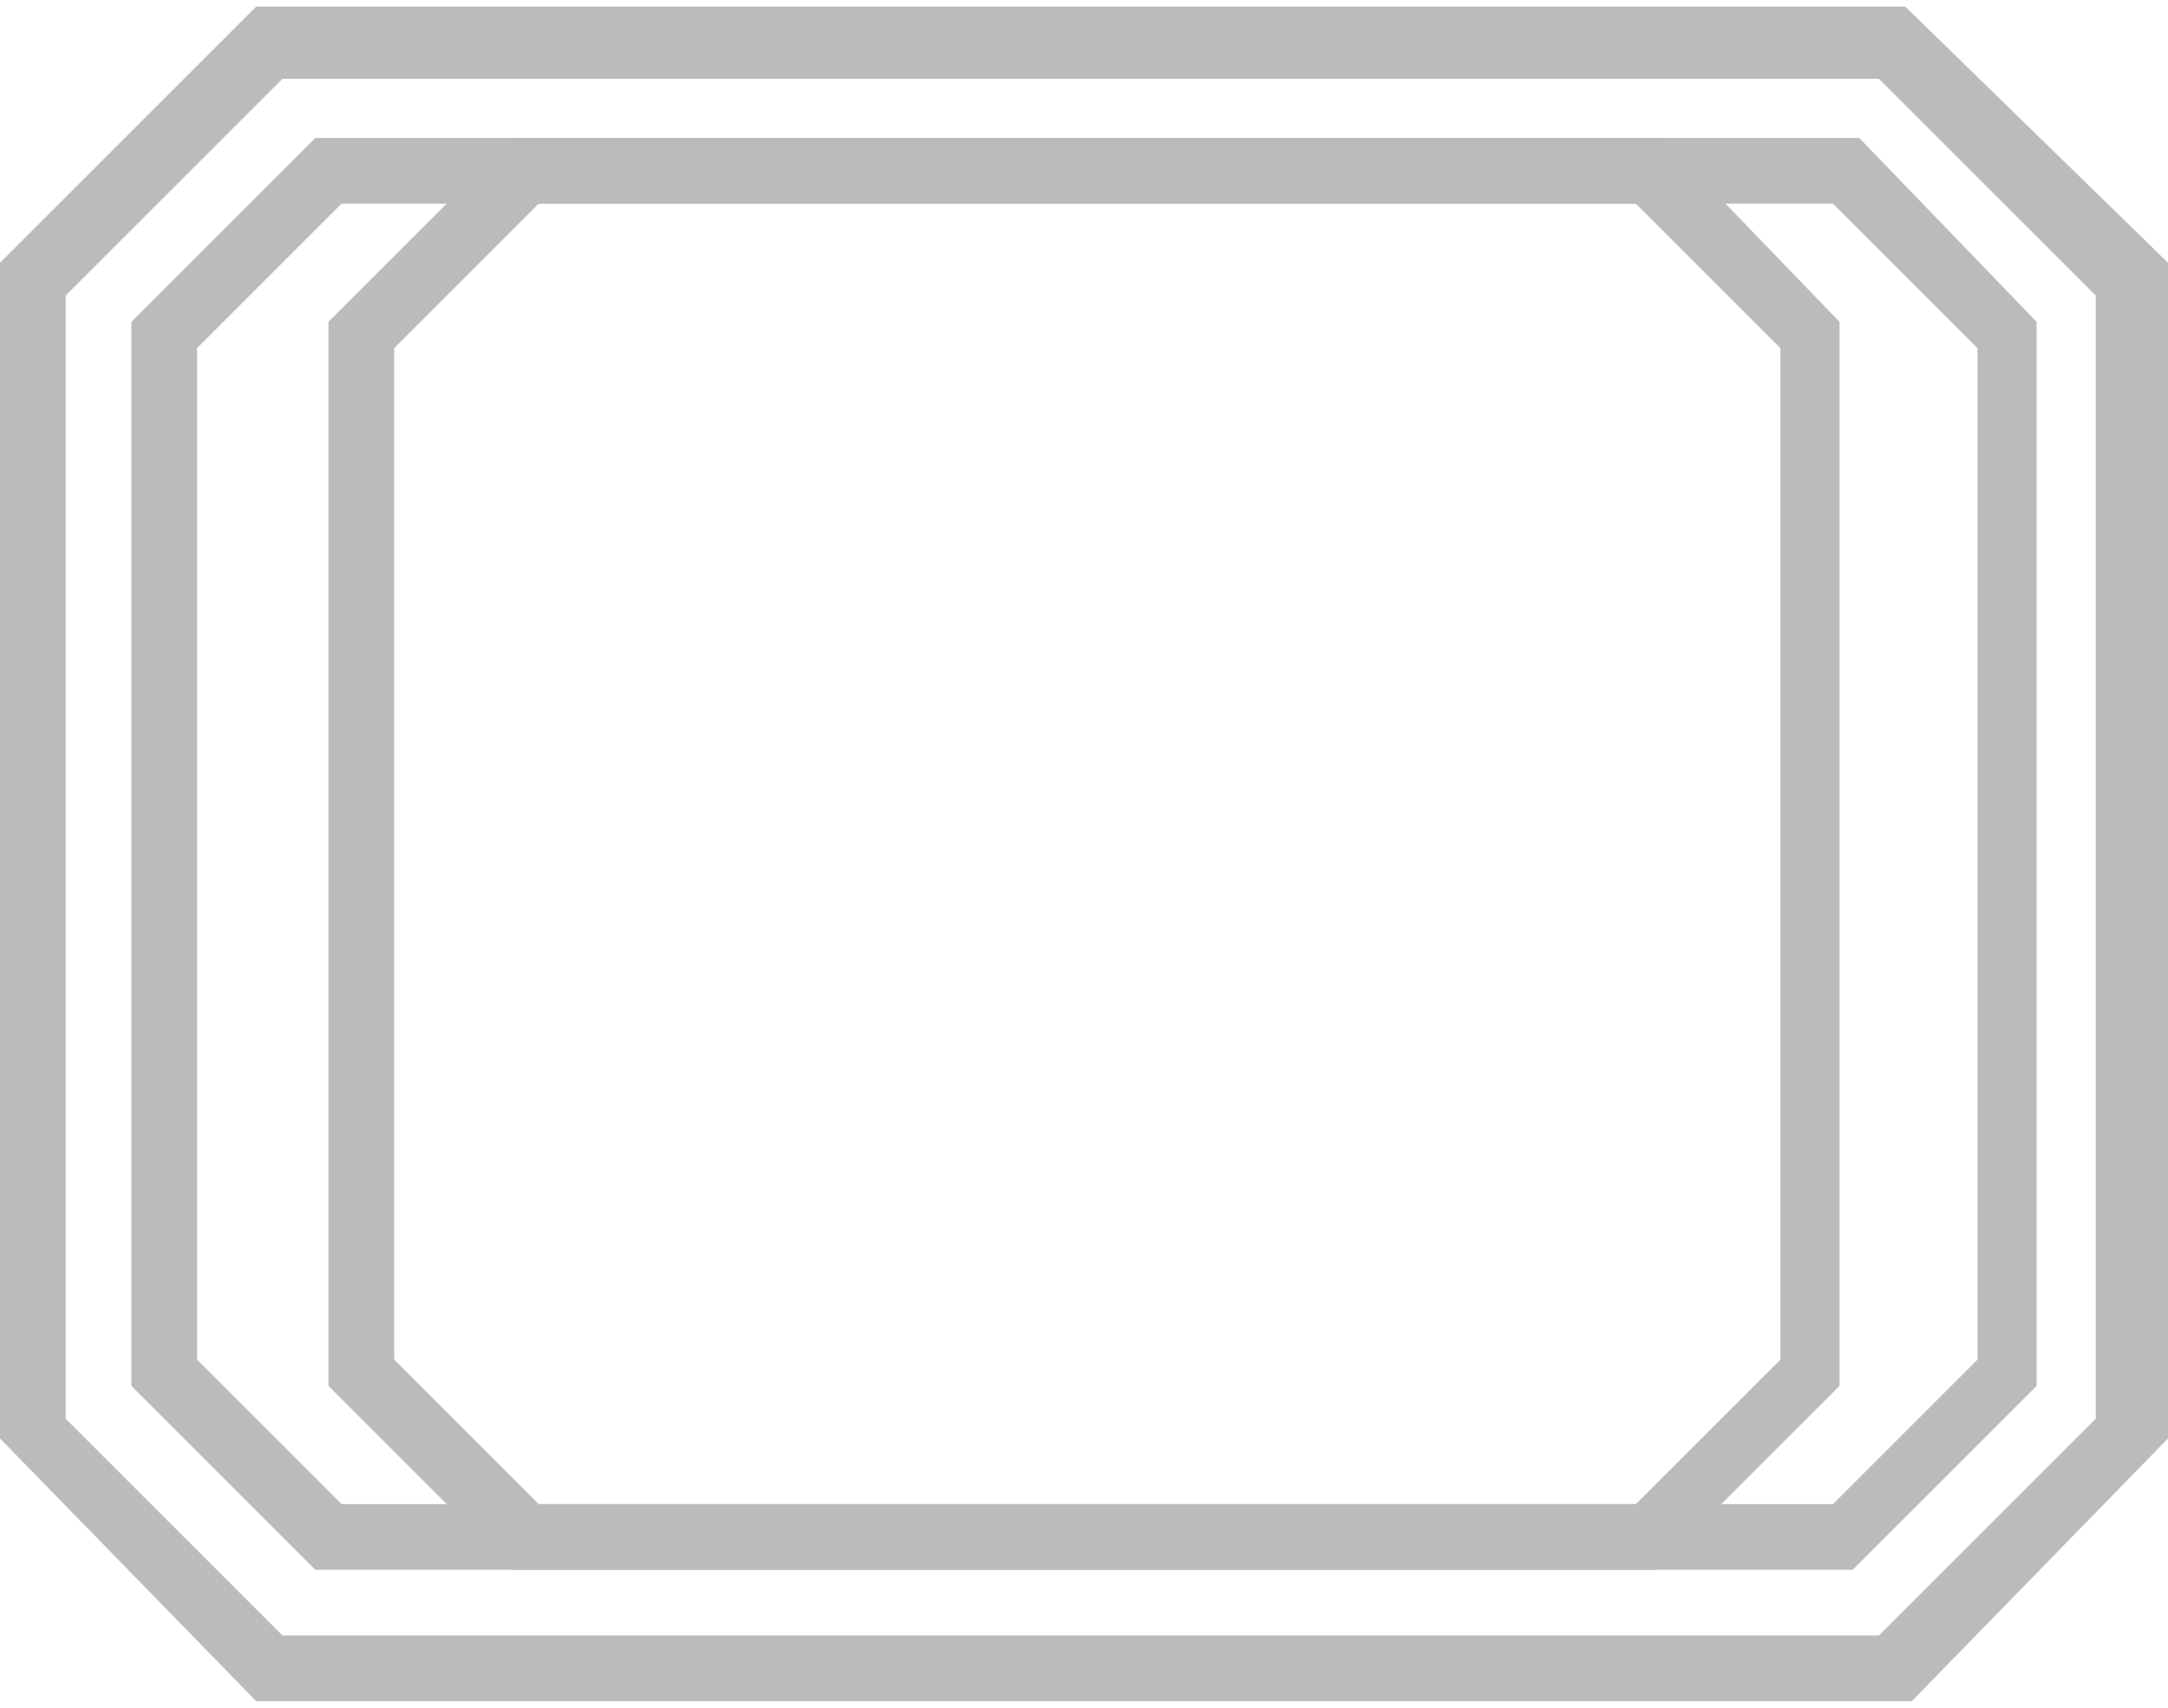<?xml version="1.0" encoding="utf-8"?>
<!-- Generator: Adobe Illustrator 20.1.0, SVG Export Plug-In . SVG Version: 6.00 Build 0)  -->
<!DOCTYPE svg PUBLIC "-//W3C//DTD SVG 1.1//EN" "http://www.w3.org/Graphics/SVG/1.1/DTD/svg11.dtd">
<svg version="1.1" id="Layer_1" xmlns="http://www.w3.org/2000/svg" xmlns:xlink="http://www.w3.org/1999/xlink" x="0px" y="0px"
	 width="33px" height="26px" viewBox="0 0 33 26" style="enable-background:new 0 0 33 26;" xml:space="preserve">
<style type="text/css">
	.st0{fill:#BBBBBB;}
</style>
<path class="st0" d="M29.1,25.9H3.9L0,21.9V4l3.9-3.9h25.1L33,4v17.9L29.1,25.9z M4.3,24.9h24.3l3.3-3.3V4.5l-3.3-3.3H4.3L1,4.5
	v17.1L4.3,24.9z"/>
<path class="st0" d="M28.2,23.9H4.8L2,21.1V4.9l2.8-2.8h23.5L31,4.9v16.2L28.2,23.9z M5.2,22.9h22.7l2.2-2.2V5.3l-2.2-2.2H5.2L3,5.3
	v15.4L5.2,22.9z"/>
<path class="st0" d="M25.2,23.9H7.8L5,21.1V4.9l2.8-2.8h17.5L28,4.9v16.2L25.2,23.9z M8.2,22.9h16.7l2.2-2.2V5.3l-2.2-2.2H8.2L6,5.3
	v15.4L8.2,22.9z"/>
</svg>
